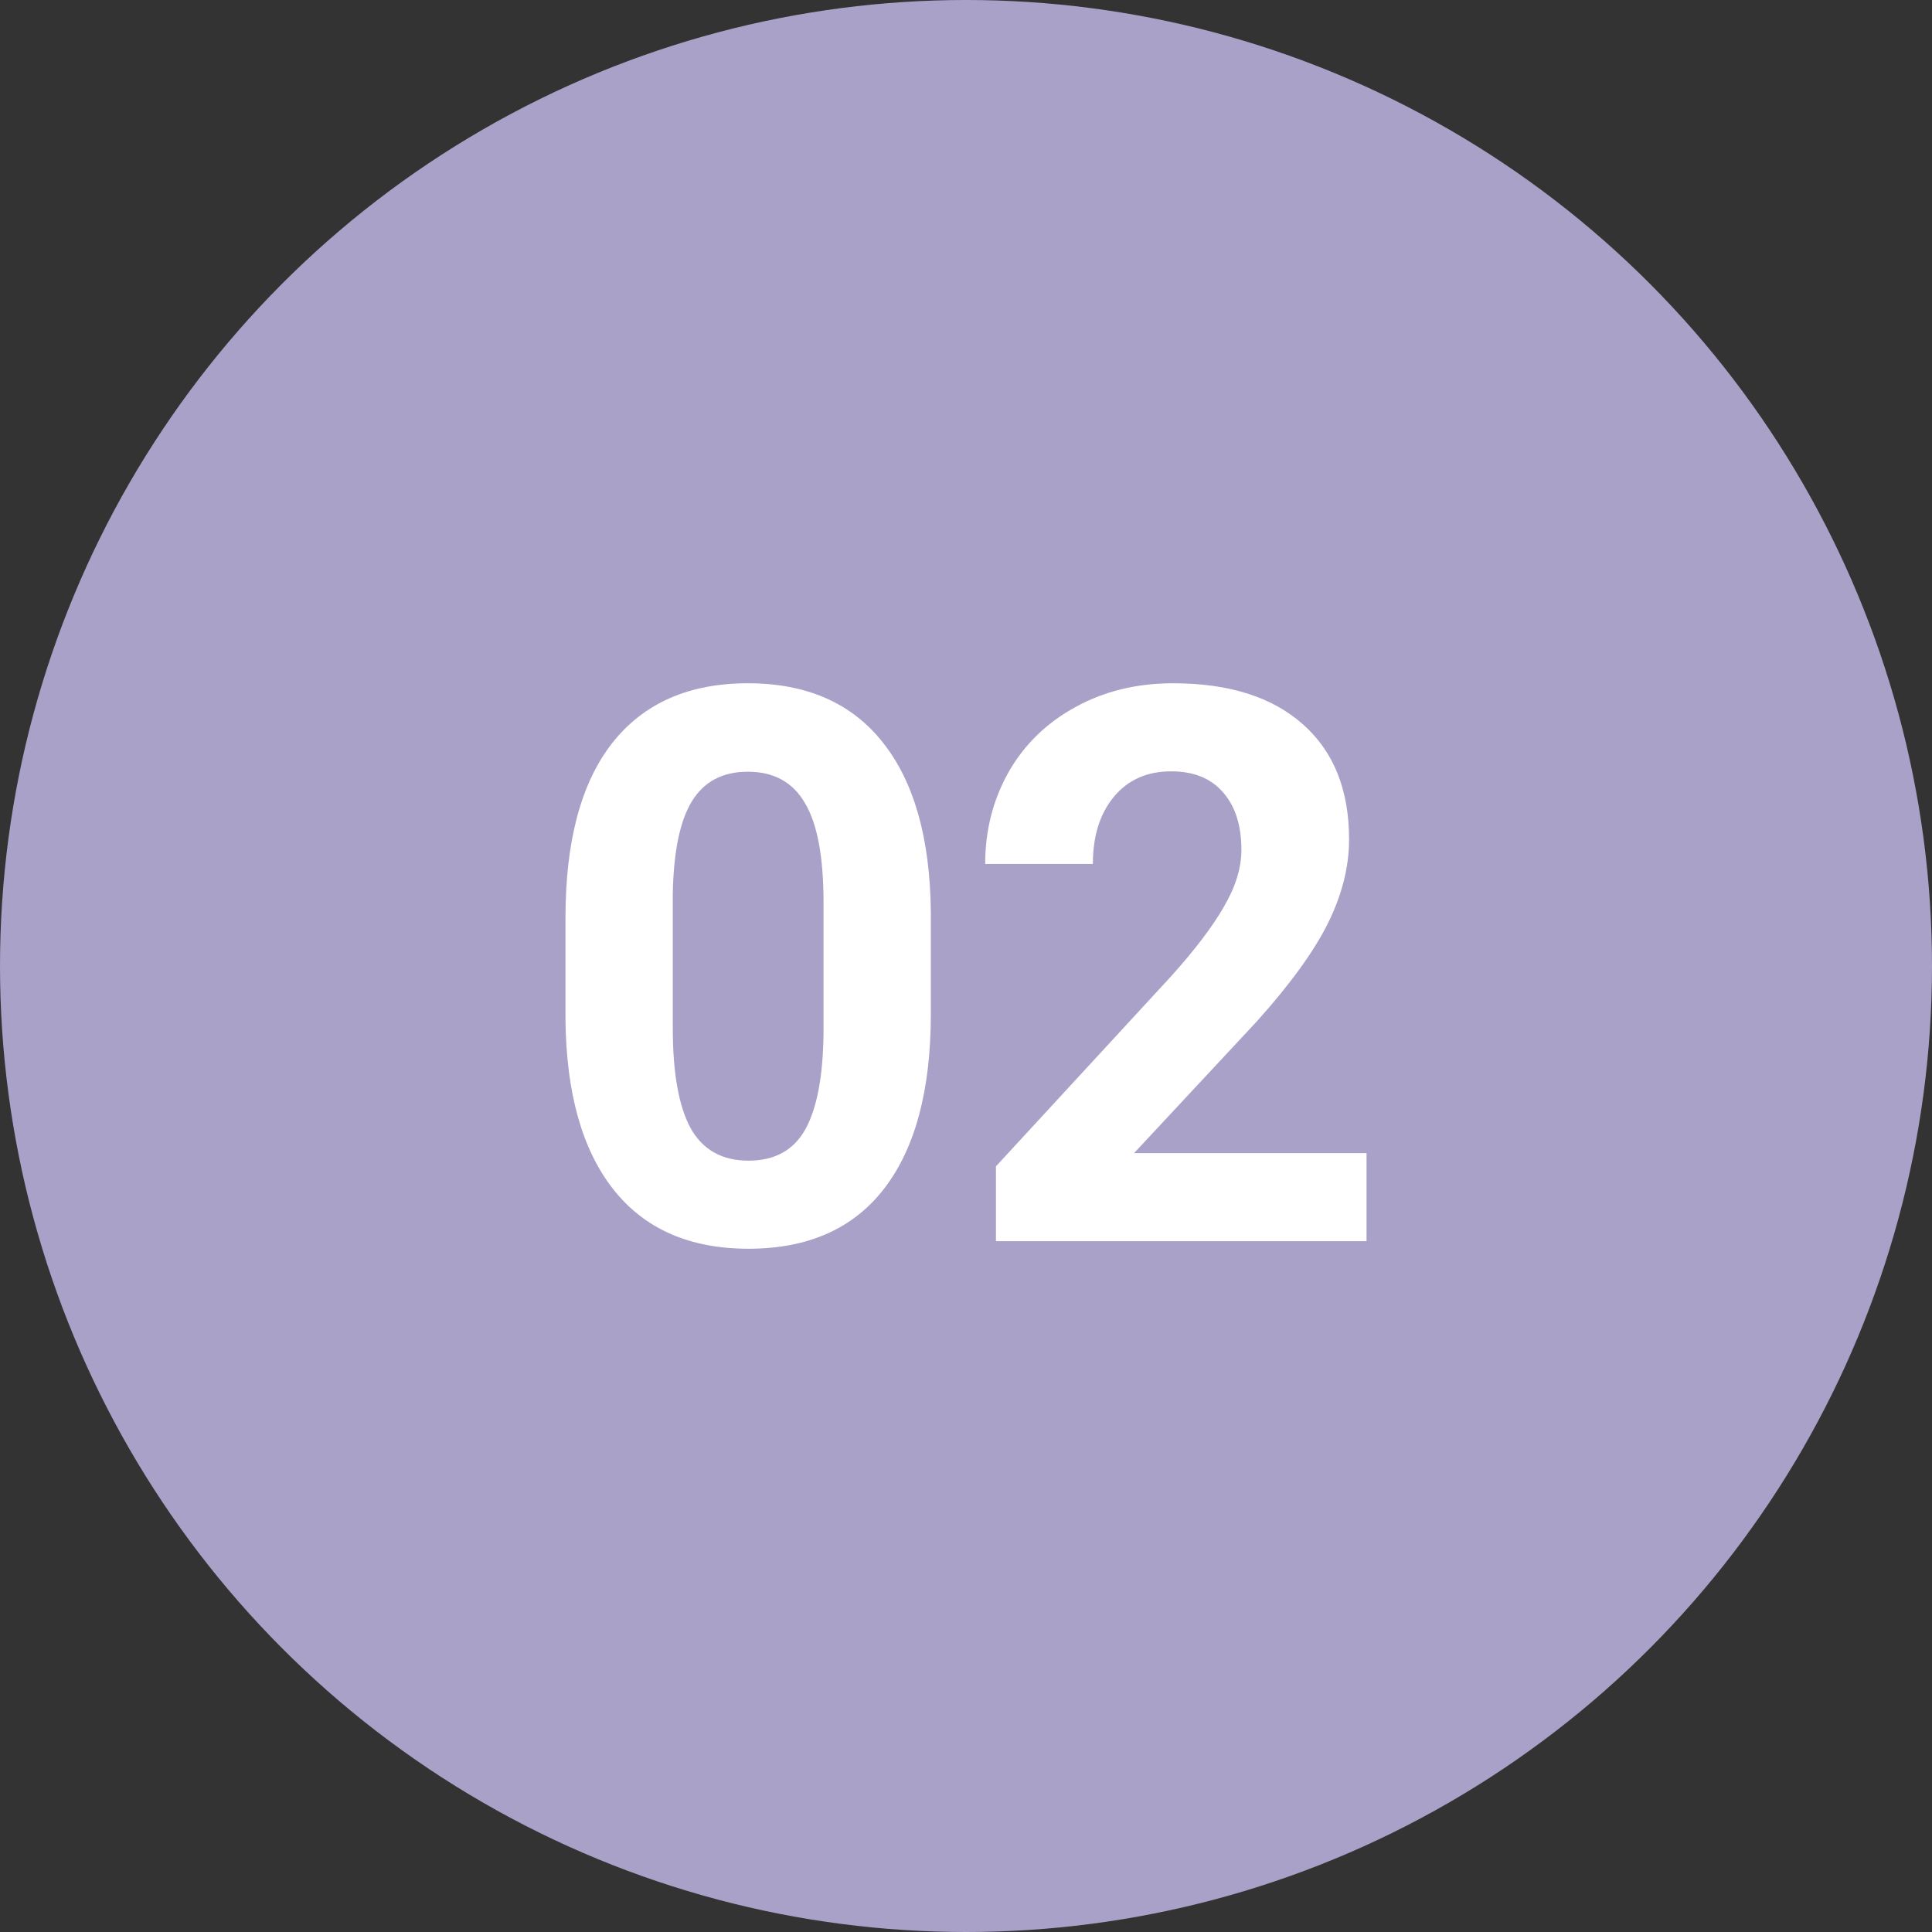 <?xml version="1.0" encoding="UTF-8"?> <svg xmlns="http://www.w3.org/2000/svg" width="82" height="82" fill="none"><rect width="100%" height="100%" fill="#333333" stroke="none"/><rect id="backgroundrect" width="100%" height="100%" x="0" y="0" fill="none" stroke="none"></rect><g class="currentLayer" style=""><title>Layer 1</title><circle cx="41" cy="41" r="41" fill="#a9a1c8" id="svg_1" class="" fill-opacity="1"></circle><path d="M39.508 43.021C39.508 46.251 38.851 48.722 37.538 50.433C36.225 52.144 34.302 53 31.77 53C29.269 53 27.357 52.16 26.033 50.481C24.709 48.802 24.032 46.396 24 43.262V38.963C24 35.7 24.662 33.225 25.986 31.535C27.32 29.845 29.238 29 31.738 29C34.239 29 36.151 29.84 37.475 31.519C38.799 33.187 39.477 35.588 39.508 38.722V43.021ZM34.953 38.305C34.953 36.369 34.691 34.963 34.165 34.086C33.651 33.198 32.842 32.754 31.738 32.754C30.667 32.754 29.873 33.176 29.358 34.021C28.854 34.856 28.586 36.166 28.555 37.952V43.631C28.555 45.535 28.807 46.952 29.311 47.882C29.826 48.802 30.646 49.262 31.77 49.262C32.883 49.262 33.687 48.818 34.181 47.931C34.675 47.043 34.932 45.684 34.953 43.856V38.305Z" fill="white" id="svg_2"></path><path d="M58 52.679H42.271V49.503L49.694 41.449C50.714 40.316 51.465 39.326 51.948 38.481C52.442 37.636 52.689 36.834 52.689 36.075C52.689 35.037 52.431 34.225 51.916 33.636C51.402 33.037 50.666 32.738 49.71 32.738C48.68 32.738 47.866 33.102 47.267 33.829C46.679 34.545 46.385 35.492 46.385 36.668H41.814C41.814 35.246 42.145 33.947 42.807 32.77C43.48 31.594 44.425 30.674 45.644 30.011C46.863 29.337 48.244 29 49.789 29C52.153 29 53.986 29.578 55.289 30.733C56.603 31.888 57.259 33.519 57.259 35.626C57.259 36.781 56.965 37.957 56.377 39.155C55.788 40.353 54.78 41.749 53.351 43.342L48.134 48.941H58V52.679Z" fill="white" id="svg_3"></path></g></svg> 
